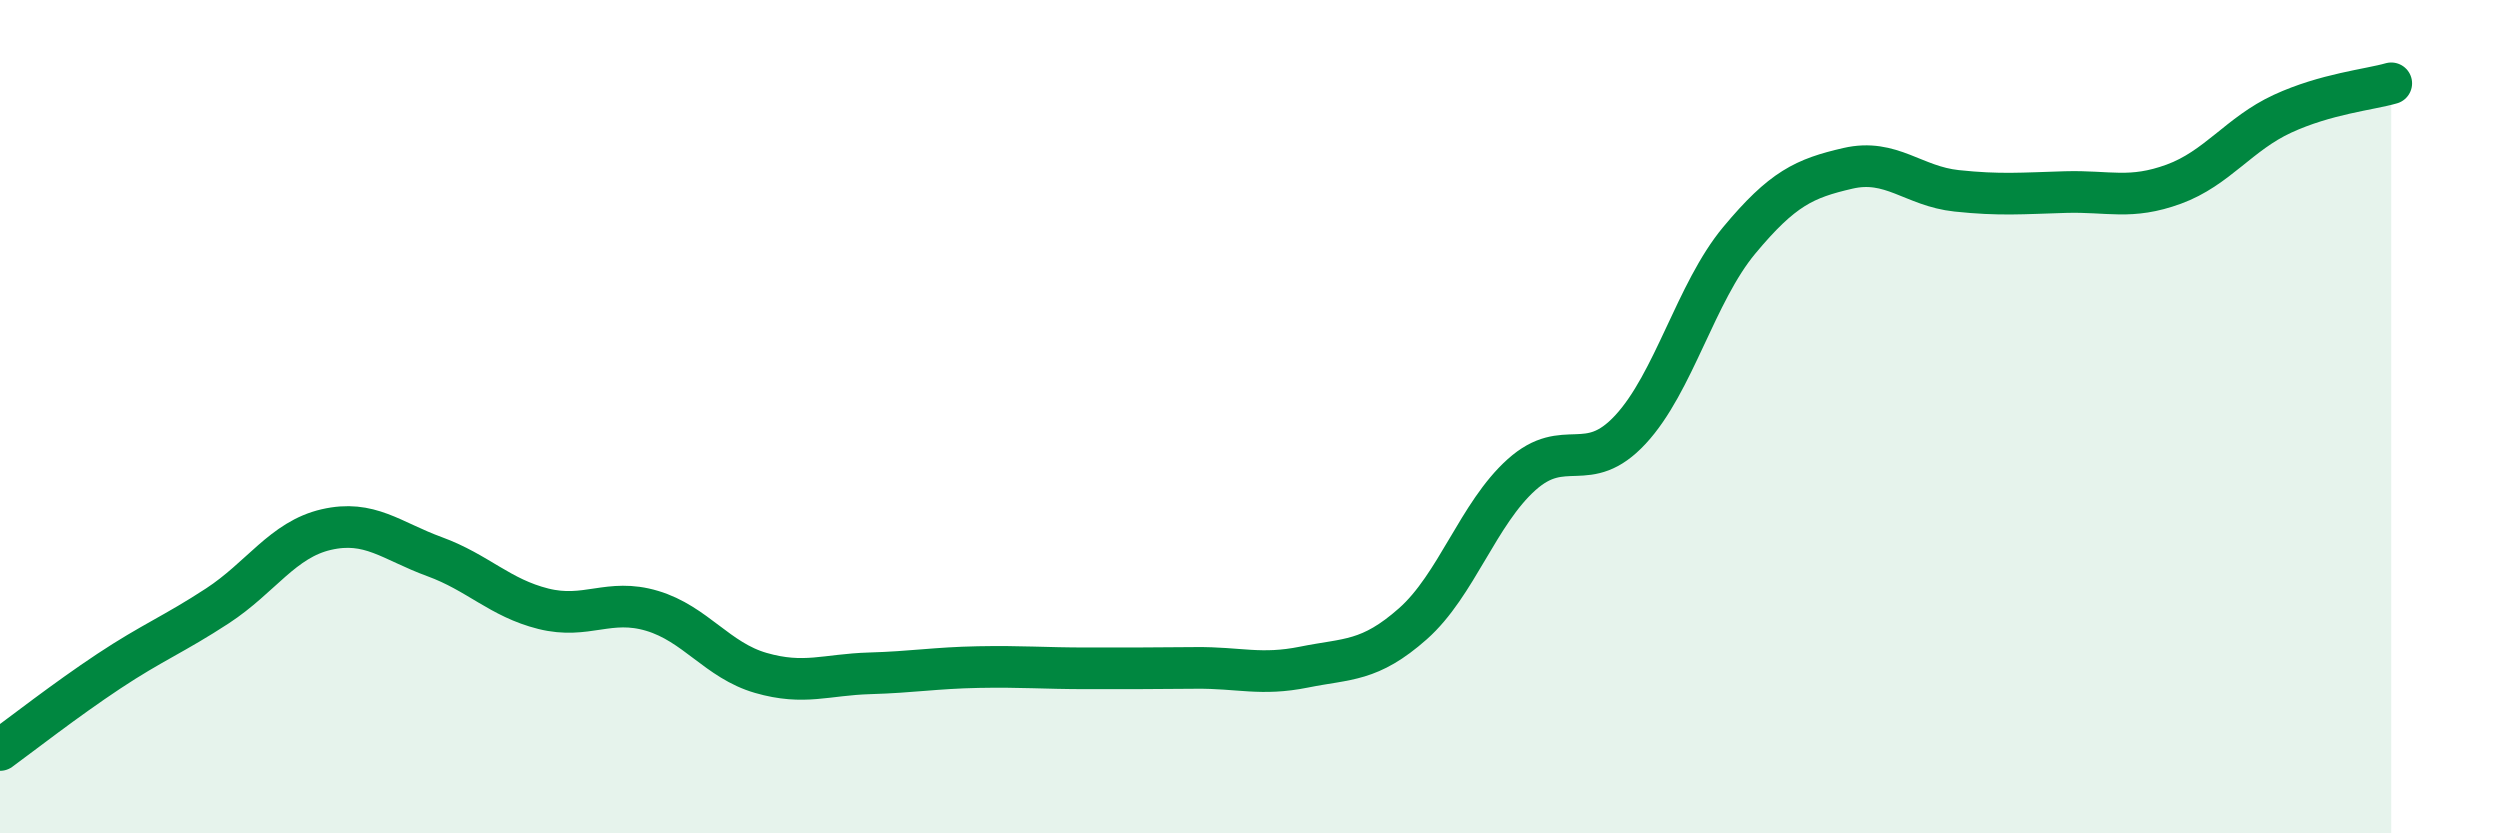 
    <svg width="60" height="20" viewBox="0 0 60 20" xmlns="http://www.w3.org/2000/svg">
      <path
        d="M 0,18 C 0.52,17.62 1.57,16.8 2.61,16.11 C 3.65,15.42 4.18,15.22 5.22,14.54 C 6.26,13.86 6.79,12.95 7.83,12.71 C 8.87,12.47 9.39,12.98 10.43,13.36 C 11.47,13.74 12,14.35 13.04,14.61 C 14.08,14.87 14.61,14.35 15.65,14.66 C 16.69,14.97 17.22,15.85 18.26,16.15 C 19.3,16.45 19.83,16.19 20.87,16.16 C 21.91,16.13 22.44,16.03 23.48,16.01 C 24.52,15.99 25.05,16.04 26.09,16.04 C 27.13,16.04 27.66,16.04 28.7,16.03 C 29.74,16.02 30.26,16.22 31.3,16.01 C 32.34,15.8 32.87,15.89 33.91,14.97 C 34.95,14.05 35.48,12.32 36.52,11.39 C 37.56,10.46 38.09,11.43 39.13,10.31 C 40.17,9.19 40.7,7.02 41.74,5.77 C 42.78,4.52 43.31,4.28 44.35,4.04 C 45.39,3.8 45.92,4.47 46.96,4.58 C 48,4.69 48.53,4.64 49.57,4.61 C 50.61,4.58 51.13,4.8 52.17,4.42 C 53.21,4.04 53.74,3.21 54.78,2.73 C 55.82,2.25 56.87,2.15 57.39,2L57.39 20L0 20Z"
        fill="#008740"
        opacity="0.1"
        stroke-linecap="round"
        stroke-linejoin="round"
      />
      <path
        d="M 0,18 C 0.52,17.62 1.57,16.8 2.61,16.11 C 3.65,15.42 4.18,15.22 5.22,14.54 C 6.26,13.86 6.79,12.95 7.83,12.71 C 8.87,12.47 9.39,12.98 10.43,13.36 C 11.47,13.74 12,14.35 13.04,14.61 C 14.08,14.87 14.61,14.35 15.65,14.66 C 16.69,14.97 17.22,15.85 18.26,16.15 C 19.3,16.45 19.83,16.19 20.87,16.16 C 21.91,16.13 22.44,16.03 23.48,16.01 C 24.52,15.99 25.05,16.04 26.09,16.04 C 27.13,16.04 27.66,16.04 28.7,16.03 C 29.74,16.02 30.26,16.22 31.3,16.01 C 32.34,15.8 32.87,15.89 33.91,14.97 C 34.95,14.05 35.48,12.32 36.52,11.39 C 37.56,10.46 38.09,11.43 39.13,10.31 C 40.17,9.19 40.7,7.02 41.74,5.77 C 42.78,4.52 43.31,4.28 44.35,4.04 C 45.39,3.8 45.92,4.47 46.96,4.58 C 48,4.69 48.53,4.64 49.57,4.61 C 50.61,4.58 51.13,4.8 52.17,4.42 C 53.21,4.04 53.74,3.21 54.78,2.73 C 55.82,2.25 56.87,2.15 57.39,2"
        stroke="#008740"
        stroke-width="1"
        fill="none"
        stroke-linecap="round"
        stroke-linejoin="round"
      />
    </svg>
  